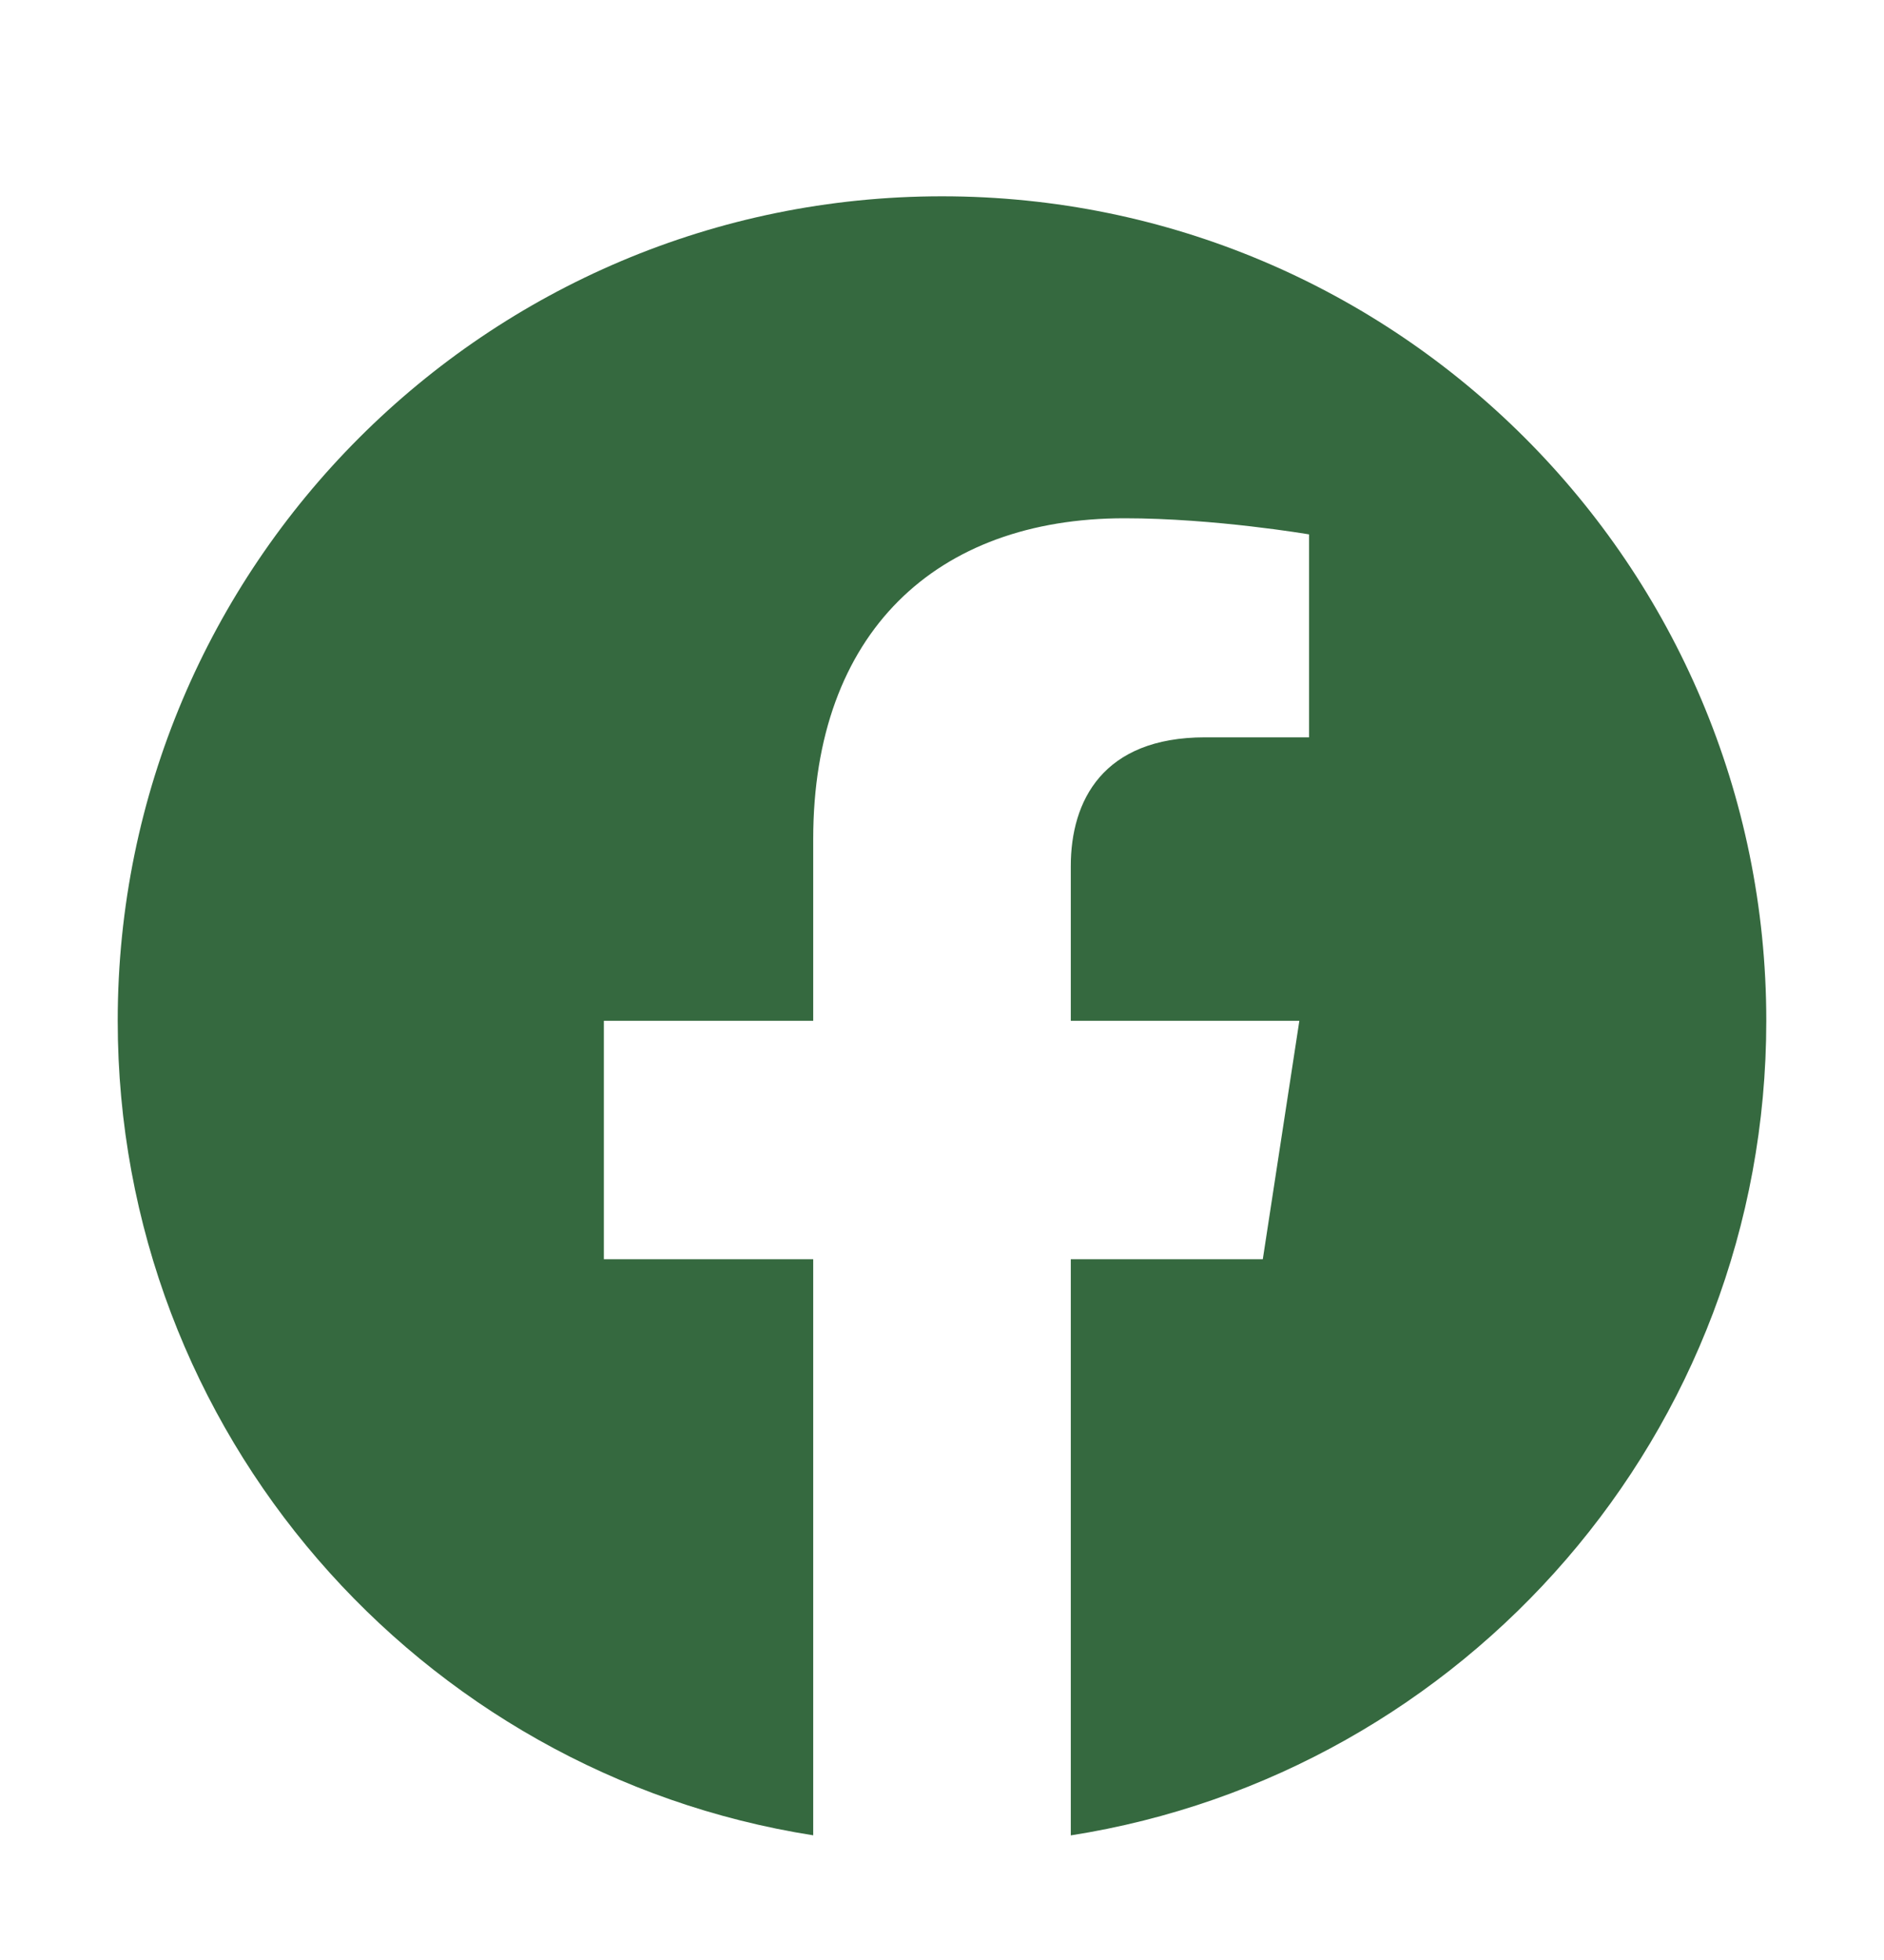 <svg width="25" height="26" viewBox="0 0 25 26" fill="none" xmlns="http://www.w3.org/2000/svg">
<path fill-rule="evenodd" clip-rule="evenodd" d="M23.438 13.541C23.438 7.501 18.54 2.604 12.5 2.604C6.46 2.604 1.562 7.501 1.562 13.541C1.562 19 5.562 23.525 10.791 24.346V16.704H8.013V13.541H10.791V11.131C10.791 8.391 12.424 6.875 14.922 6.875C16.119 6.875 17.371 7.089 17.371 7.089V9.781H15.991C14.633 9.781 14.209 10.624 14.209 11.49V13.541H17.242L16.757 16.704H14.209V24.347C19.439 23.526 23.438 19.002 23.438 13.541Z" fill="#35693F"/>
</svg>
